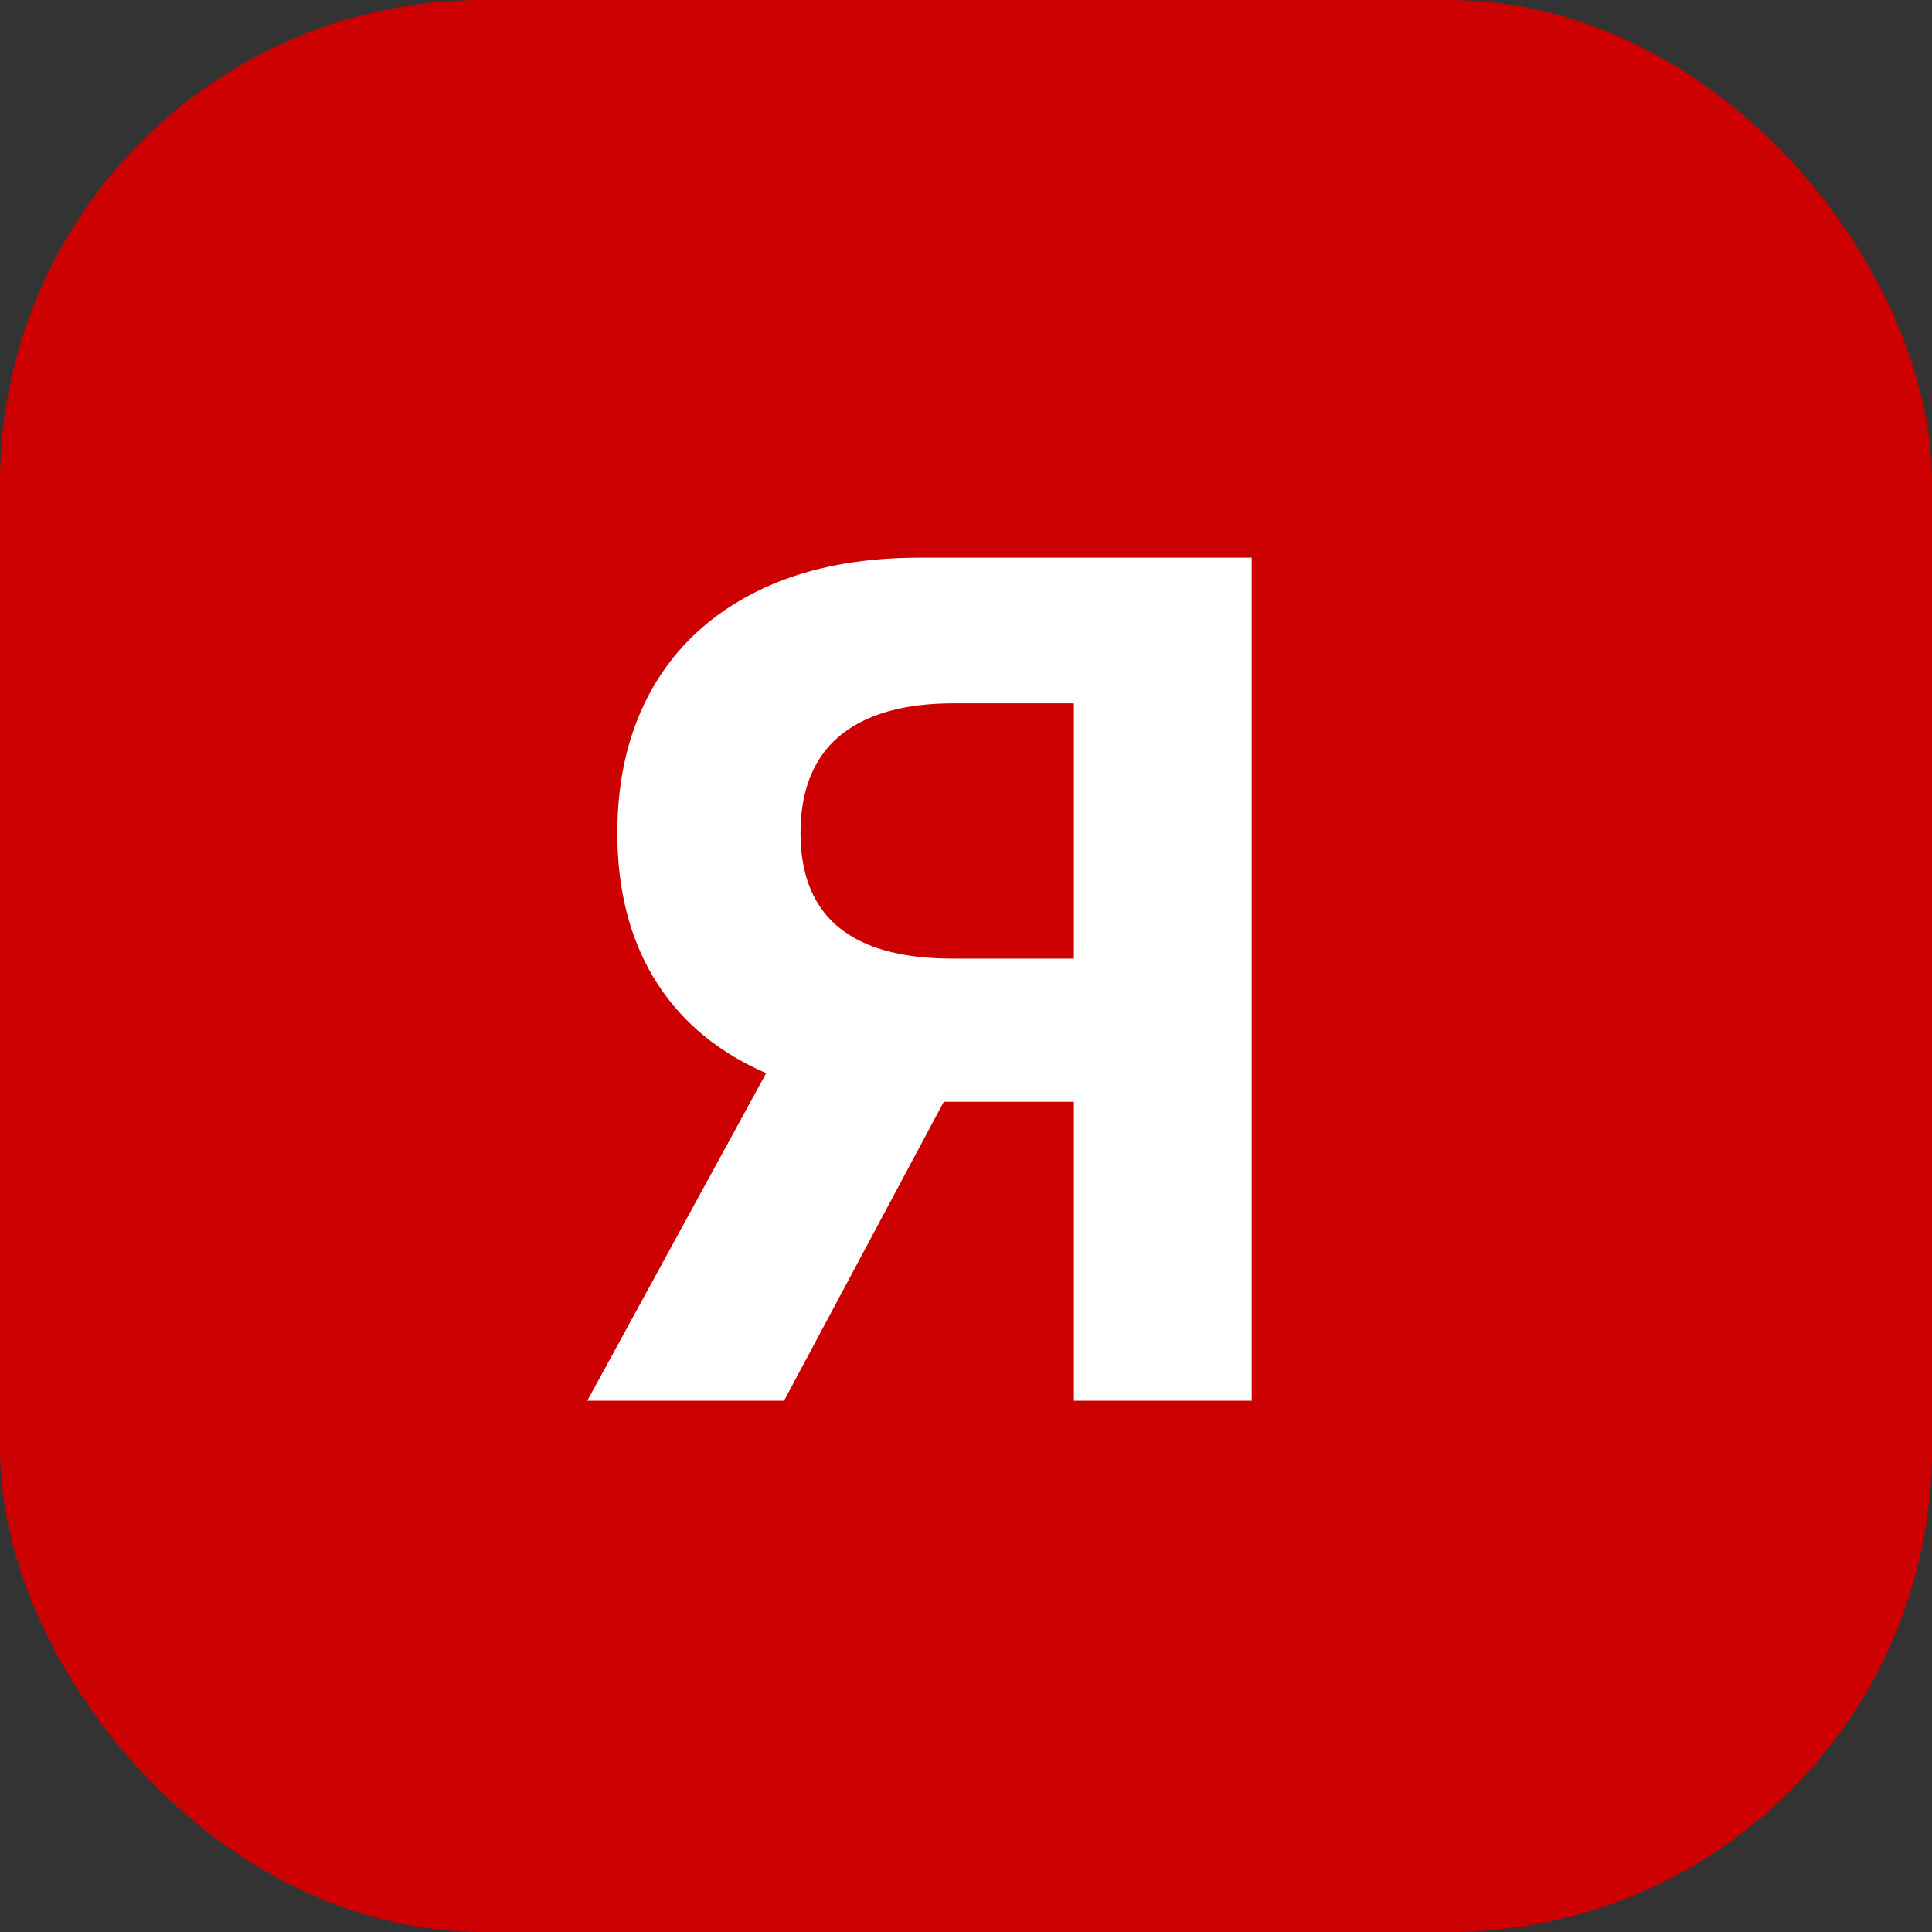 <?xml version="1.0" encoding="UTF-8"?> <svg xmlns="http://www.w3.org/2000/svg" width="40" height="40" viewBox="0 0 40 40" fill="none"><rect x="0" y="0" width="40" height="40" fill="#333333" stroke="none"/><rect width="40" height="40" rx="10" fill="#CC0000"></rect><path d="M25.915 29H22.233V14.562H19.744C19.034 14.562 18.443 14.668 17.972 14.878C17.506 15.082 17.156 15.383 16.923 15.781C16.69 16.179 16.574 16.668 16.574 17.247C16.574 17.821 16.69 18.301 16.923 18.688C17.156 19.074 17.506 19.364 17.972 19.557C18.438 19.75 19.023 19.847 19.727 19.847H23.733V22.812H19.131C17.796 22.812 16.653 22.591 15.704 22.148C14.756 21.704 14.031 21.068 13.531 20.239C13.031 19.403 12.781 18.406 12.781 17.247C12.781 16.094 13.026 15.091 13.514 14.239C14.008 13.381 14.722 12.719 15.653 12.253C16.591 11.781 17.719 11.546 19.037 11.546H25.915V29ZM16.497 21.057H20.477L16.233 29H12.159L16.497 21.057Z" fill="white"></path></svg> 